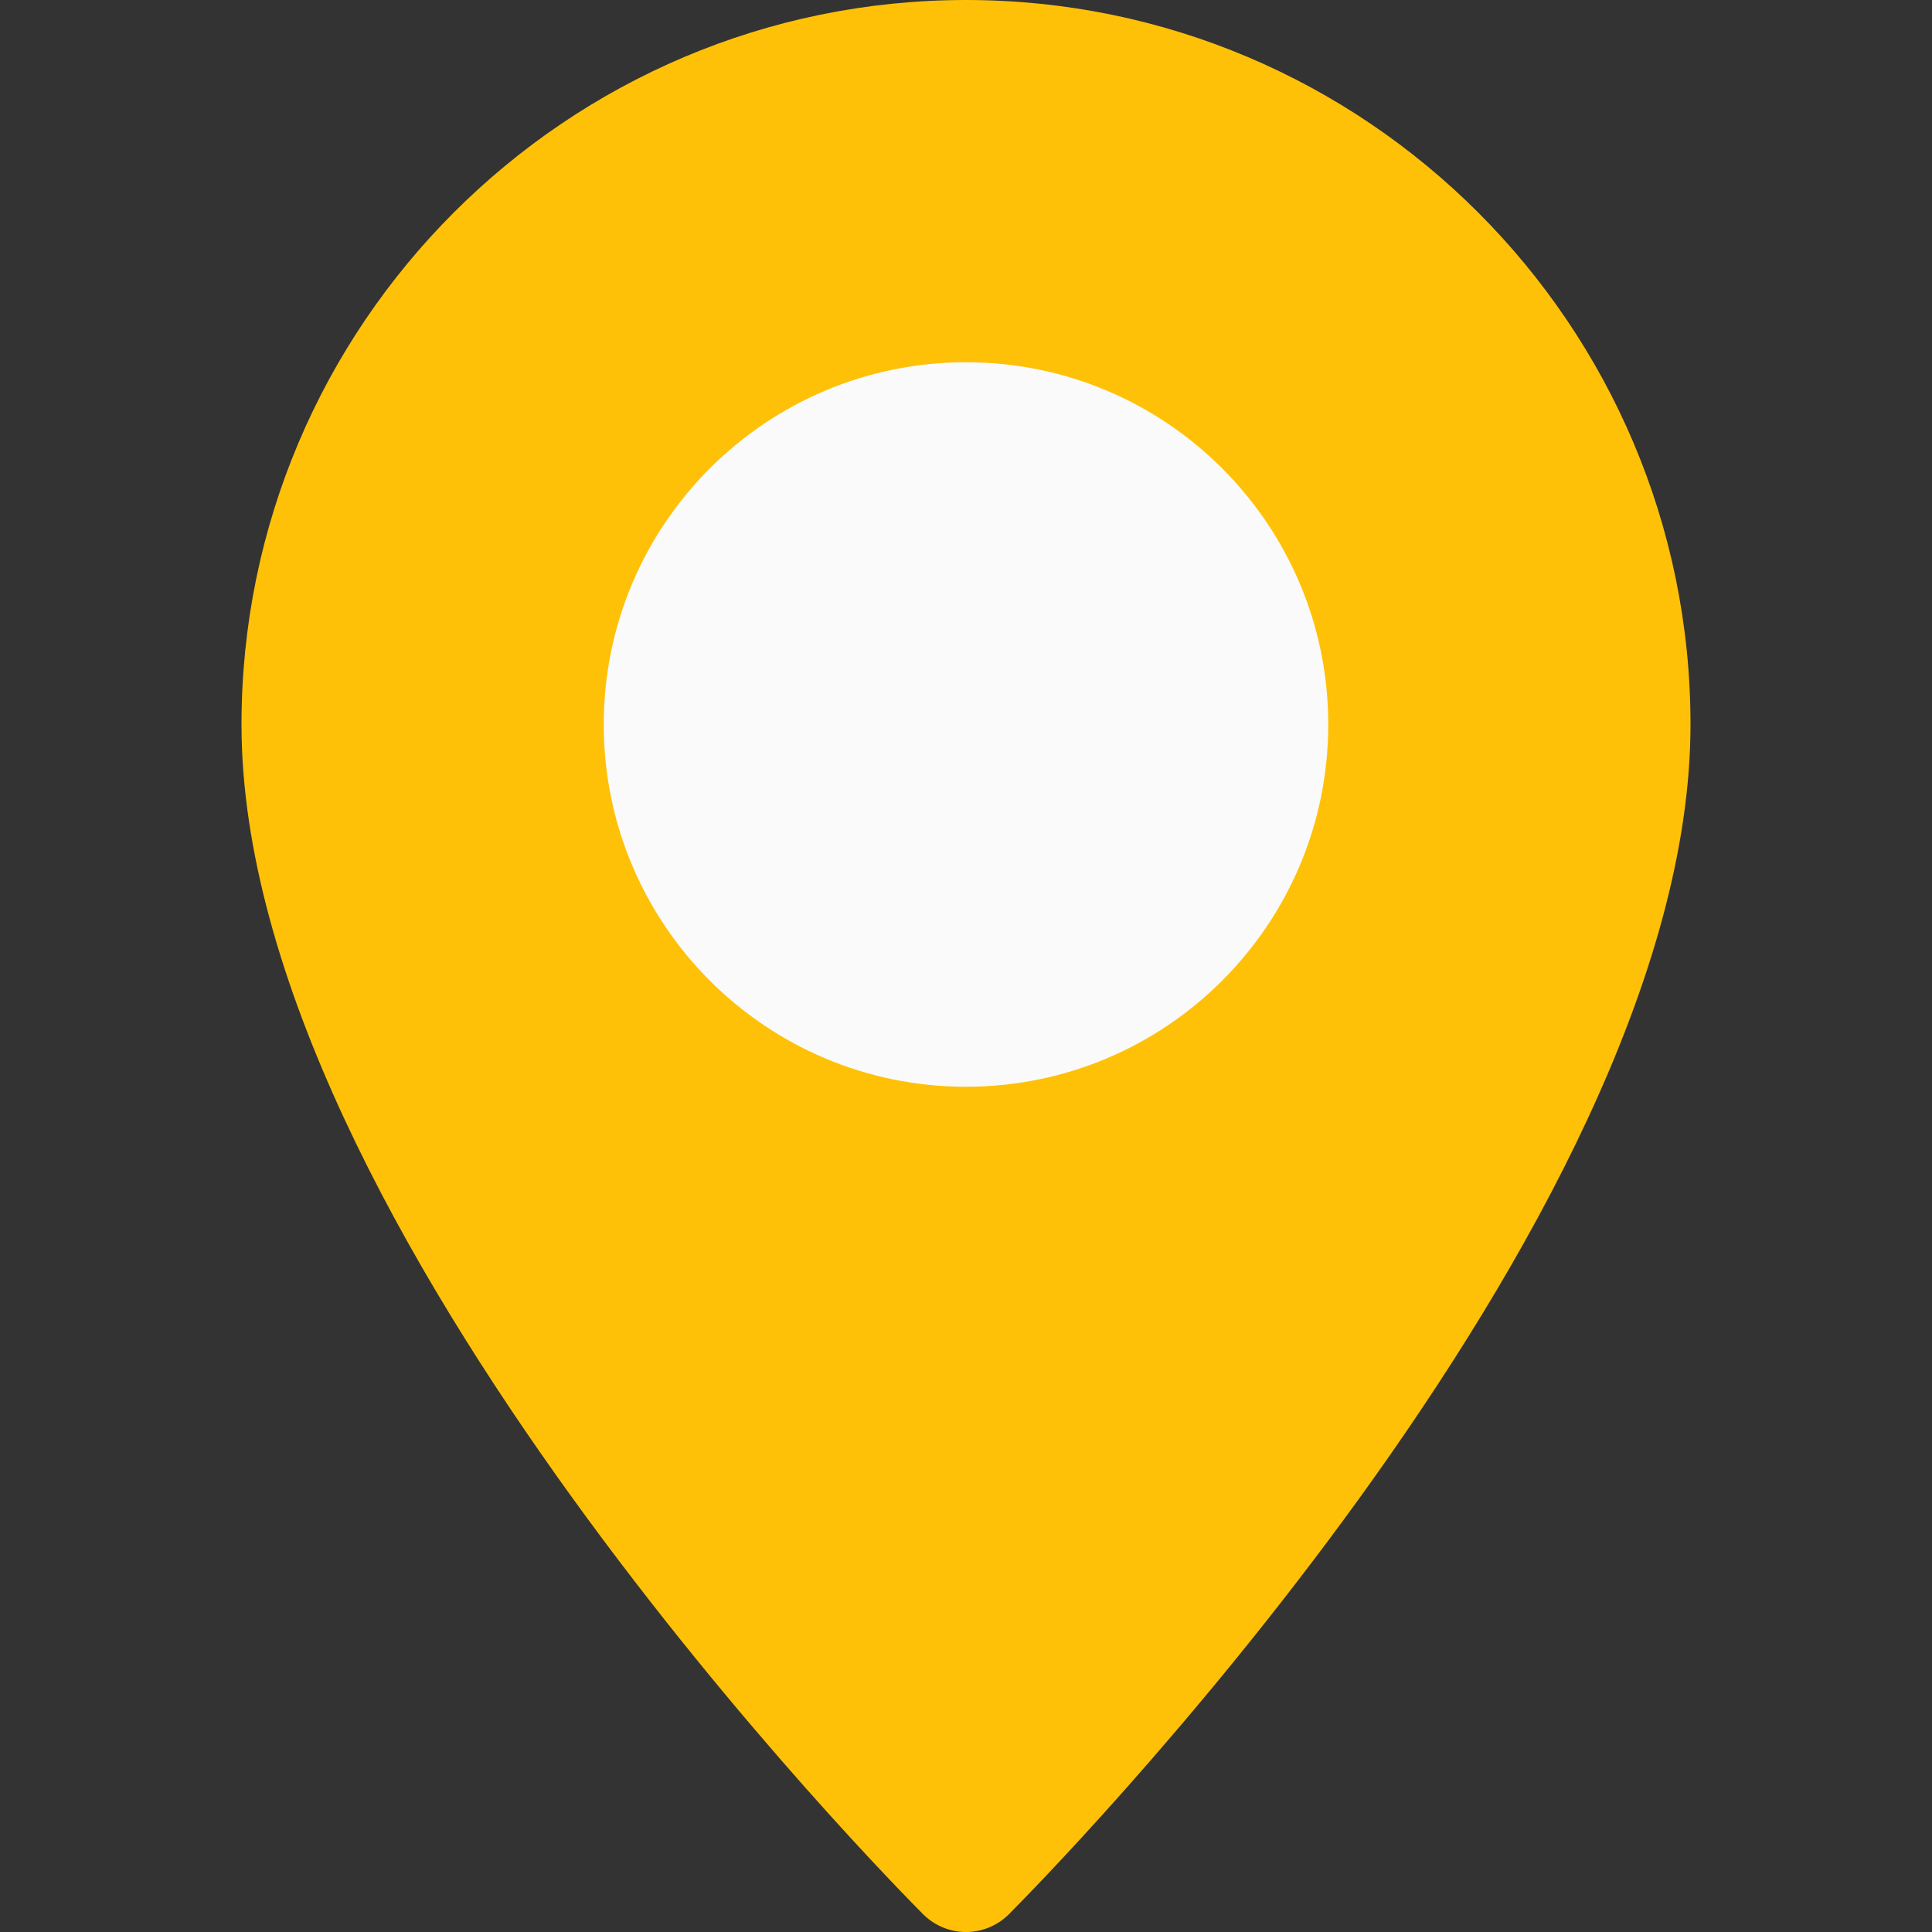 <svg width="38" height="38" viewBox="0 0 38 38" fill="none" xmlns="http://www.w3.org/2000/svg">
<rect x="0" y="0" width="38" height="38" fill="#333333" stroke="none"/>
<path d="M19 0C11.141 0 4.75 6.391 4.75 14.25C4.75 24.128 17.613 37.105 18.159 37.653C18.392 37.884 18.696 38 19 38C19.304 38 19.608 37.884 19.841 37.653C20.387 37.105 33.25 24.128 33.25 14.25C33.25 6.391 26.859 0 19 0Z" fill="#FFC107"/>
<path d="M19 21.375C22.935 21.375 26.125 18.185 26.125 14.25C26.125 10.315 22.935 7.125 19 7.125C15.065 7.125 11.875 10.315 11.875 14.25C11.875 18.185 15.065 21.375 19 21.375Z" fill="#FAFAFA"/>
</svg>
